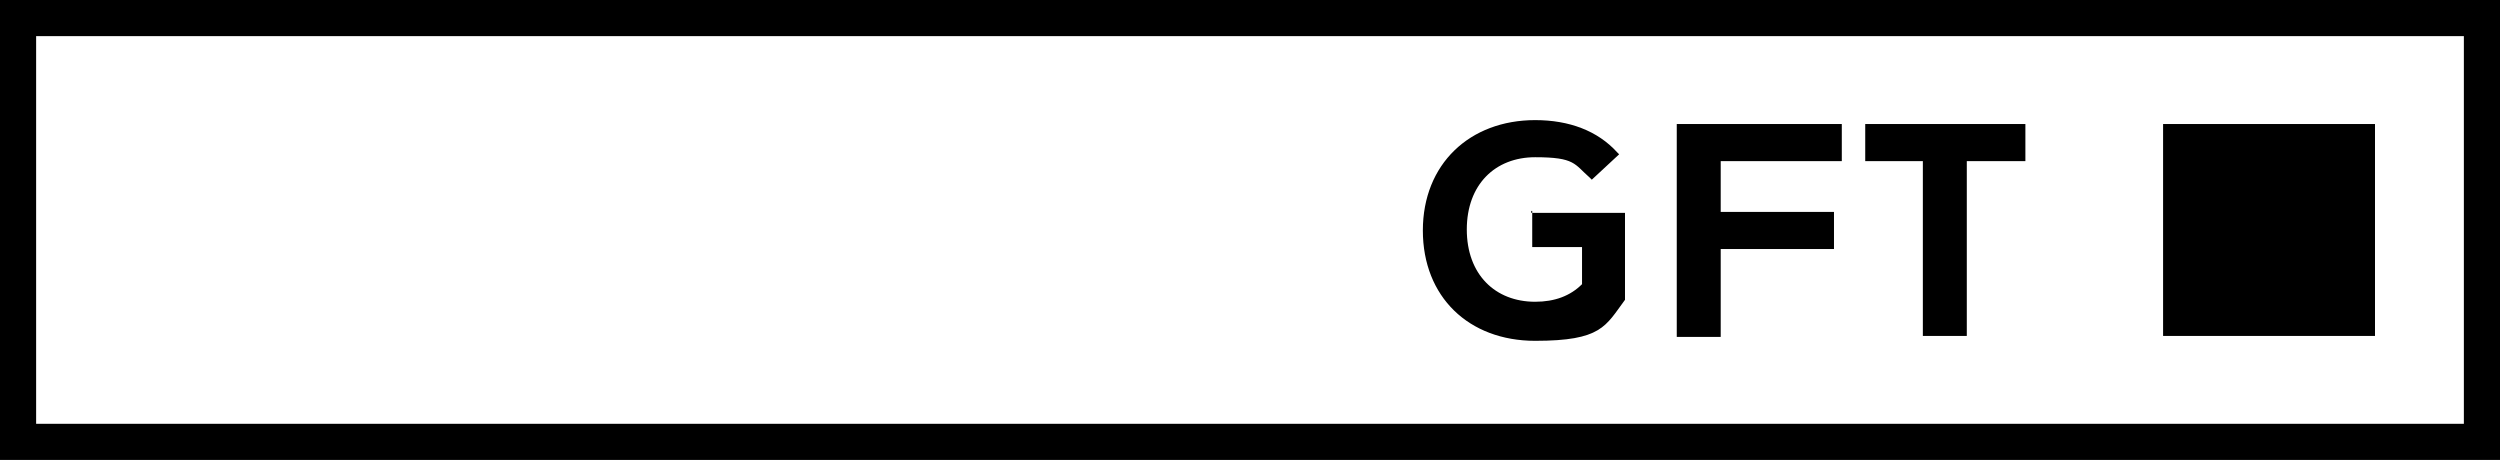 <?xml version="1.0" encoding="UTF-8"?>
<svg id="Layer_1" xmlns="http://www.w3.org/2000/svg" version="1.1" viewBox="0 0 256 47.1">
  <!-- Generator: Adobe Illustrator 29.3.1, SVG Export Plug-In . SVG Version: 2.1.0 Build 151)  -->
  <path d="M254.1,47.1H0V0h256v47.1h-1.9ZM3.7,43.4h248.6V3.7H3.7v39.7Z"/>
  <rect x="221.5" y="12.7" width="21.7" height="21.7"/>
  <path d="M156.9,21.6v3.7h5.1v3.8c-1.2,1.2-2.8,1.8-4.8,1.8-4.1,0-7-2.8-7-7.4s2.9-7.4,7-7.4,4,.7,5.6,2.1l.2.2,2.8-2.6-.2-.2c-2-2.2-4.9-3.3-8.4-3.3-6.7,0-11.5,4.5-11.5,11.3s4.7,11.3,11.5,11.3,7.2-1.5,9.2-4.2h0v-8.9h-9.6v-.2Z"/>
  <polygon points="188.6 16.5 188.6 12.7 171.7 12.7 171.7 34.5 176.2 34.5 176.2 25.5 187.8 25.5 187.8 21.7 176.2 21.7 176.2 16.5 188.6 16.5"/>
  <polygon points="191 12.7 191 16.5 196.9 16.5 196.9 34.4 201.4 34.4 201.4 16.5 207.4 16.5 207.4 12.7 191 12.7"/>
</svg>